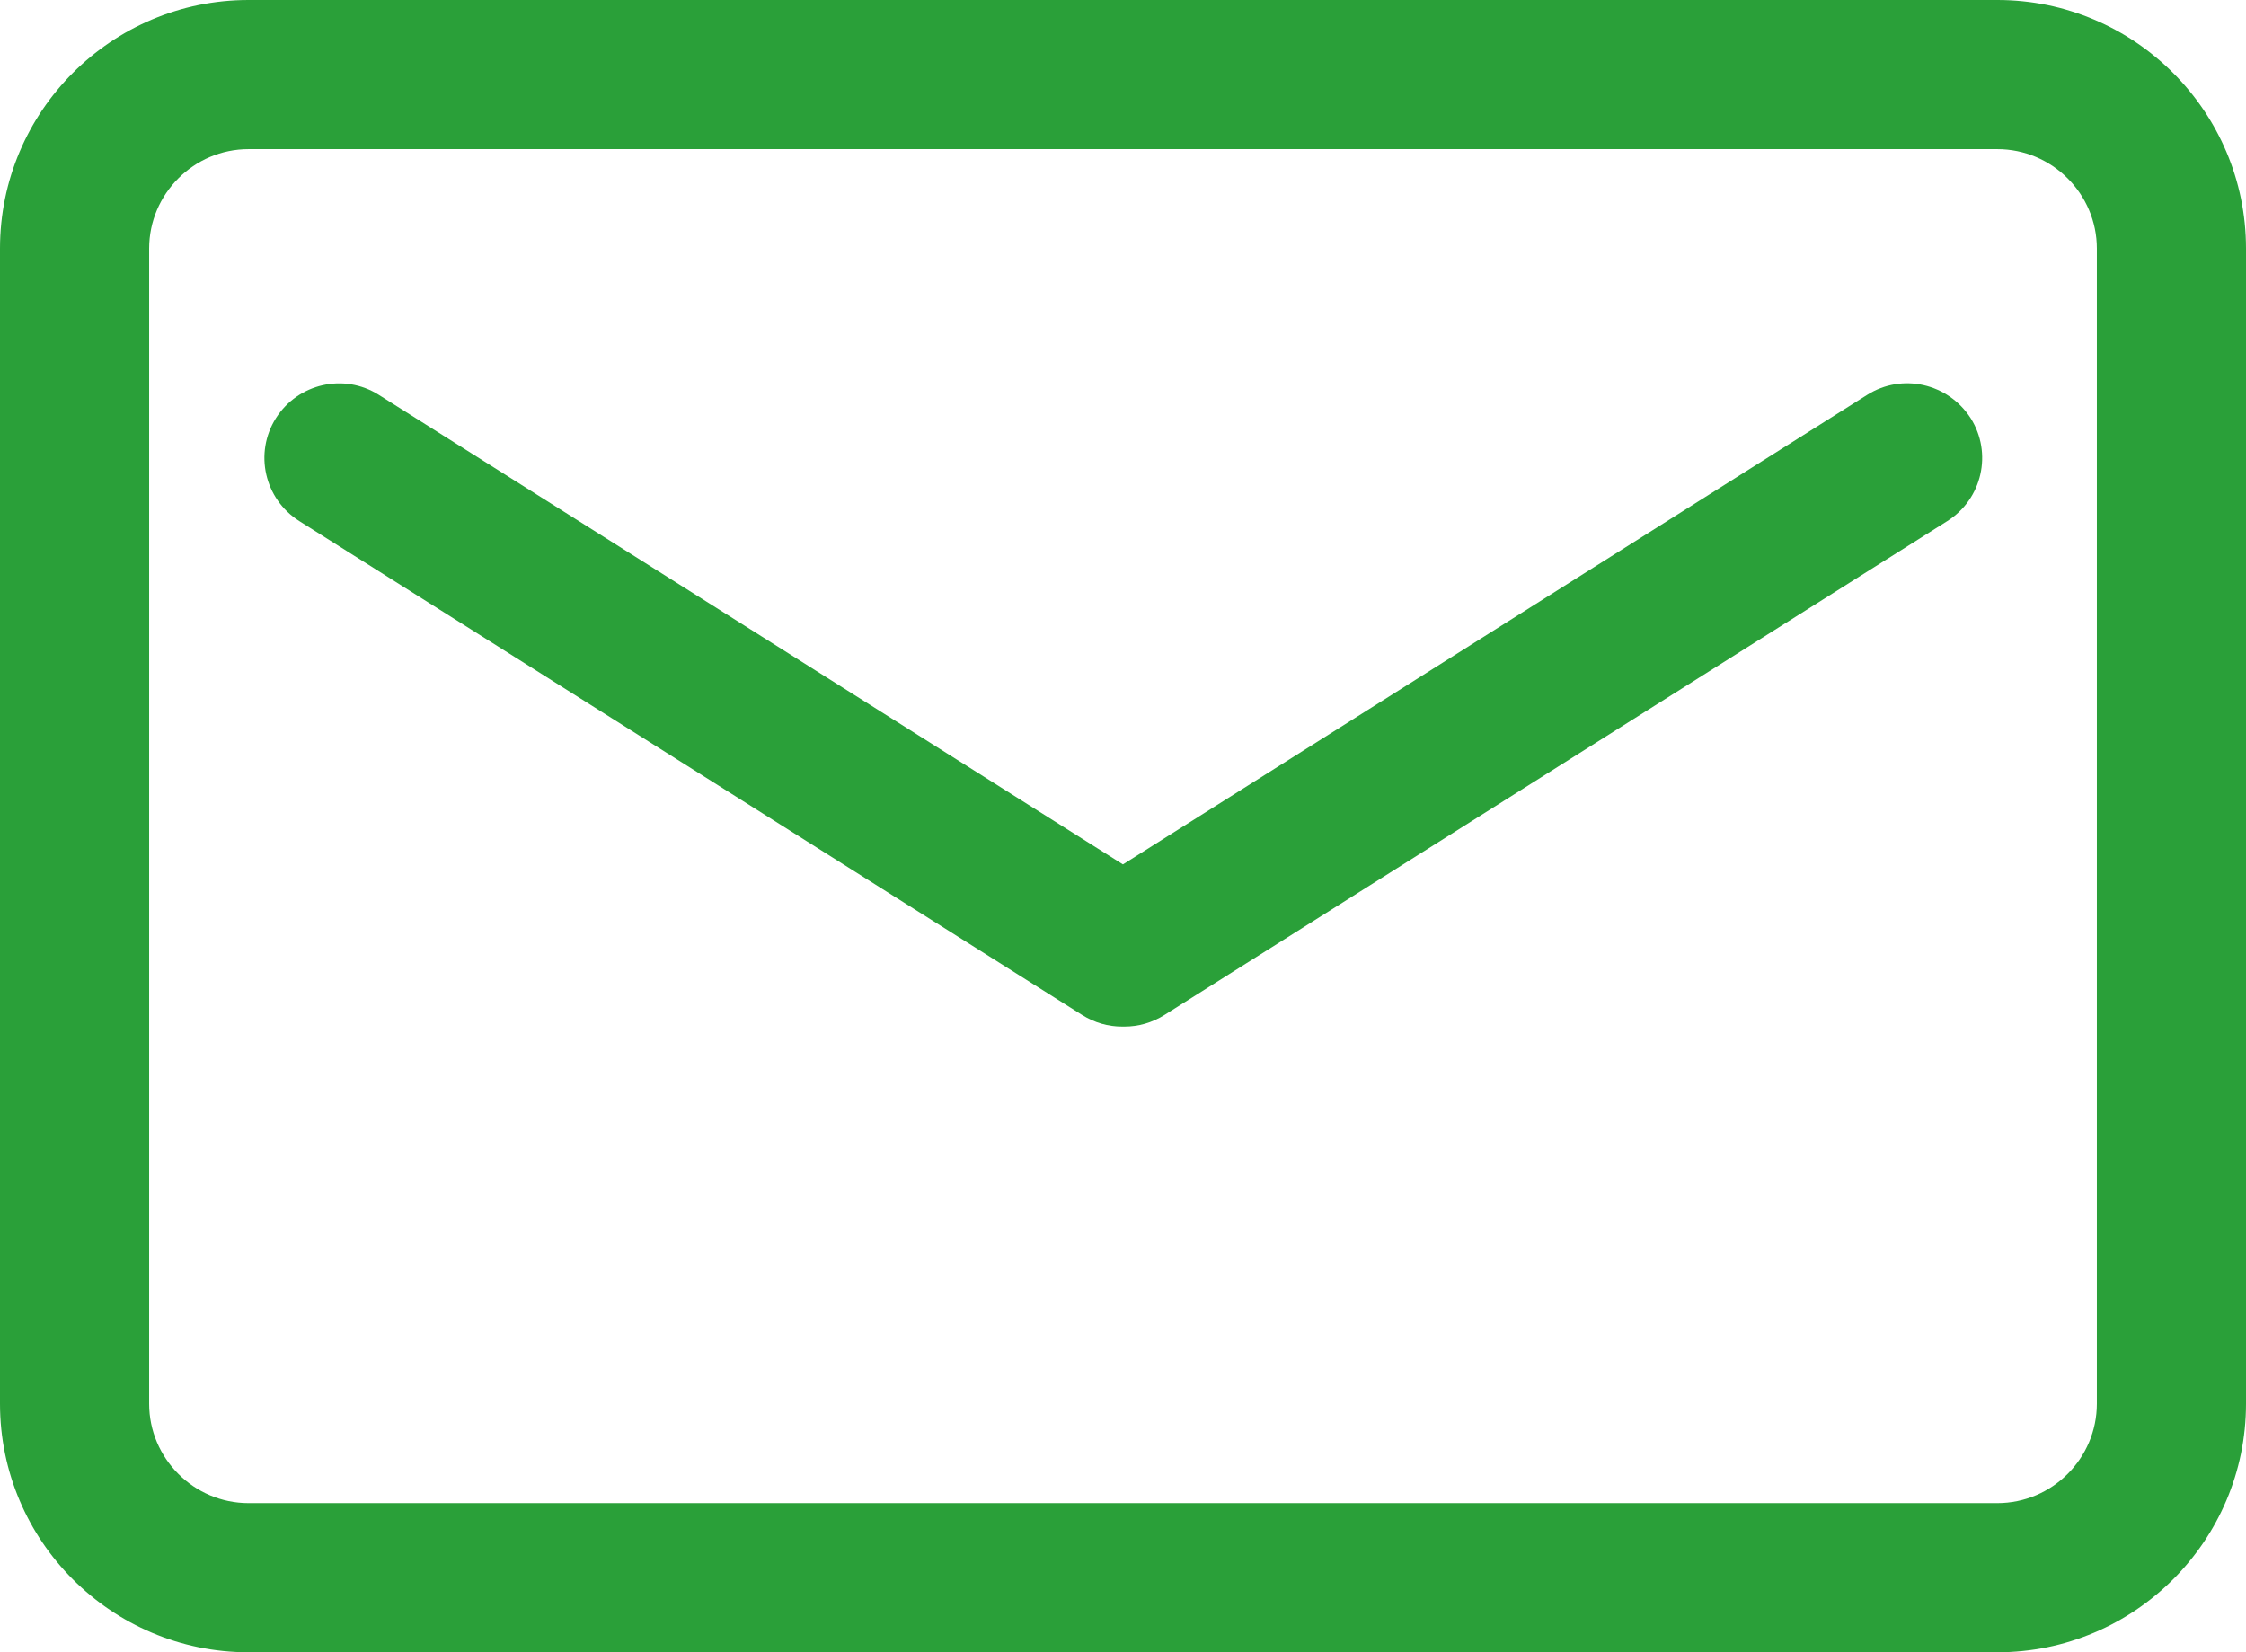 <svg xmlns="http://www.w3.org/2000/svg" xmlns:xlink="http://www.w3.org/1999/xlink" fill="none" version="1.1" width="19.275" height="14.181" viewBox="0 0 19.275 14.181"><g><path d="M17.141,0L2.133,0C0.957,0,0,0.957,0,2.133L0,12.048C0,13.224,0.957,14.181,2.133,14.181L17.141,14.181C18.317,14.181,19.275,13.224,19.275,12.048L19.275,2.133C19.275,0.957,18.317,-3.57628e-7,17.141,0ZM17.995,12.048C17.995,12.517,17.611,12.901,17.141,12.901L2.133,12.901C1.664,12.901,1.28,12.517,1.28,12.048L1.28,2.133C1.28,1.664,1.664,1.28,2.133,1.28L17.141,1.28C17.611,1.28,17.995,1.664,17.995,2.133L17.995,12.048ZM16.024,3.389L9.637,7.419L3.251,3.389C2.952,3.2,2.557,3.291,2.368,3.589C2.179,3.888,2.269,4.283,2.568,4.472L9.288,8.712C9.395,8.779,9.512,8.811,9.629,8.811L9.651,8.811C9.768,8.811,9.885,8.779,9.992,8.712L16.712,4.472C17.011,4.283,17.101,3.888,16.912,3.589C16.717,3.288,16.323,3.2,16.024,3.389L16.024,3.389Z" fill="#2AA039" fill-opacity="1"/></g></svg>